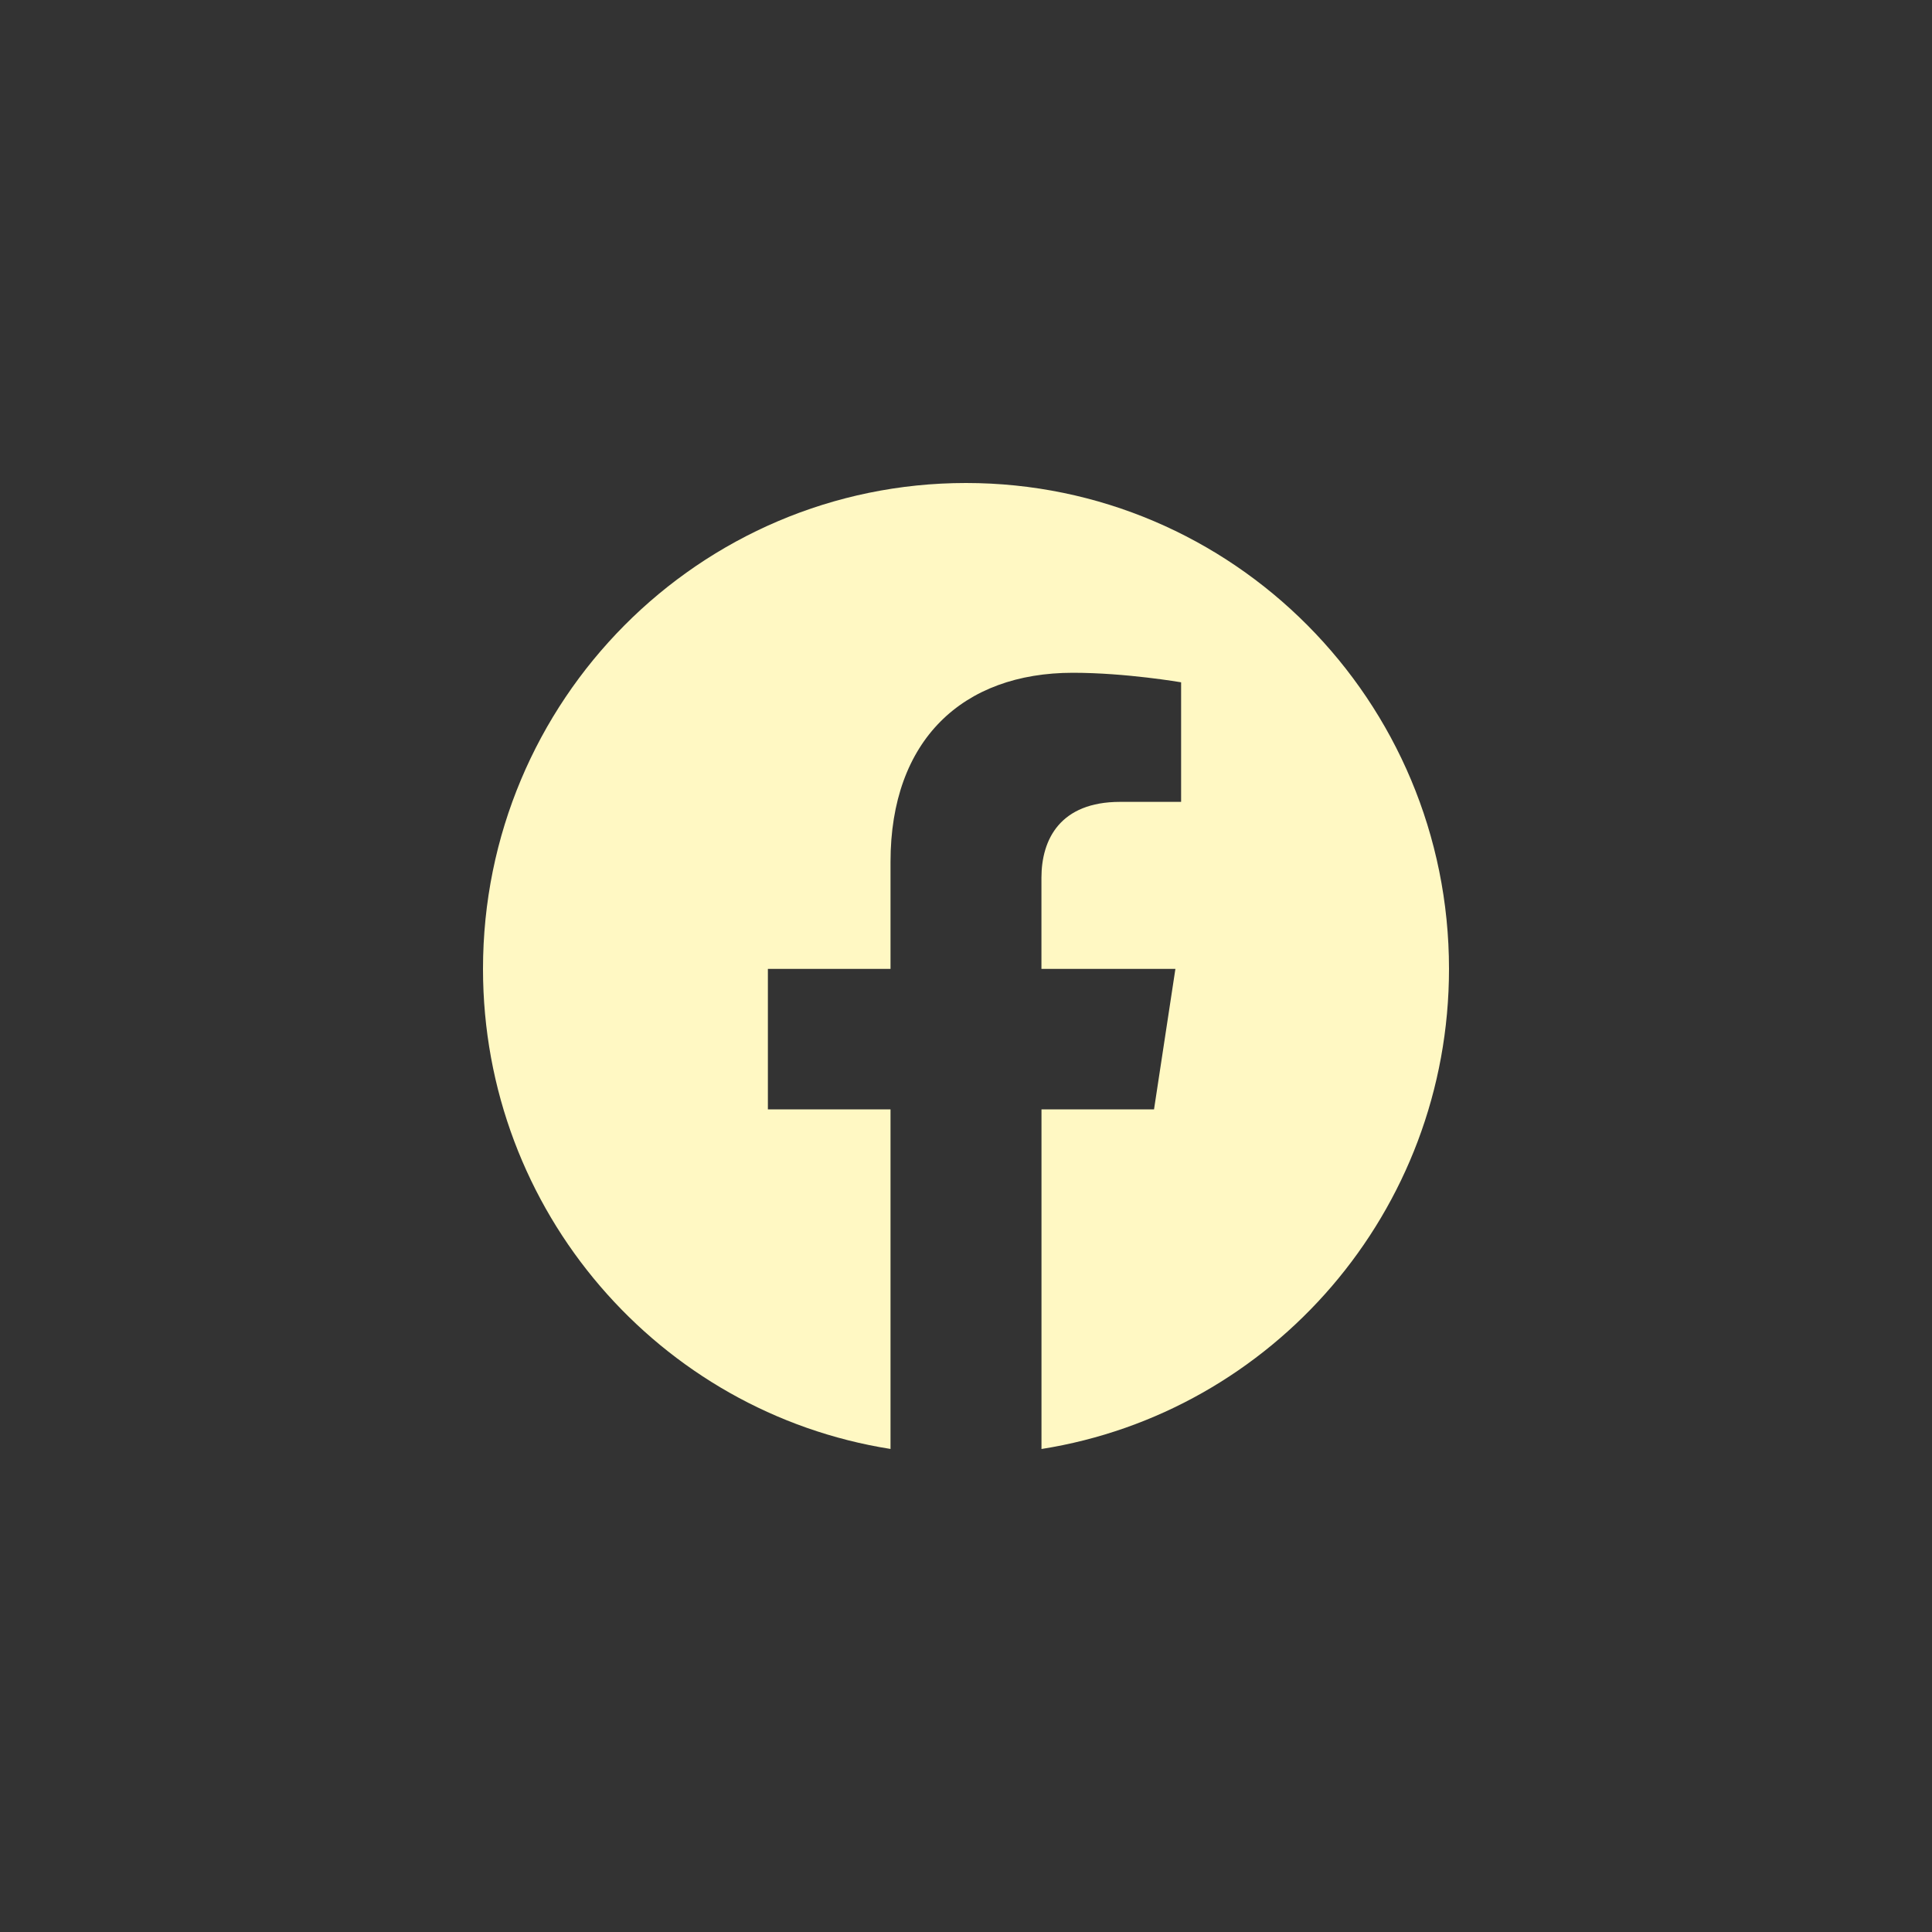 <svg width="44" height="44" viewBox="0 0 44 44" fill="none" xmlns="http://www.w3.org/2000/svg">
<rect x="0" y="0" width="44" height="44" fill="#333333" stroke="none"/>
<path fill-rule="evenodd" clip-rule="evenodd" d="M33 22.066C33 15.955 28.075 11 22 11C15.925 11 11 15.955 11 22.066C11 27.59 15.022 32.168 20.281 32.999V25.266H17.488V22.066H20.281V19.628C20.281 16.855 21.924 15.322 24.436 15.322C25.64 15.322 26.899 15.539 26.899 15.539V18.262H25.511C24.145 18.262 23.718 19.115 23.718 19.991V22.066H26.769L26.282 25.266H23.719V33C28.978 32.169 33 27.591 33 22.066Z" fill="#FFF8C3"/>
</svg>
